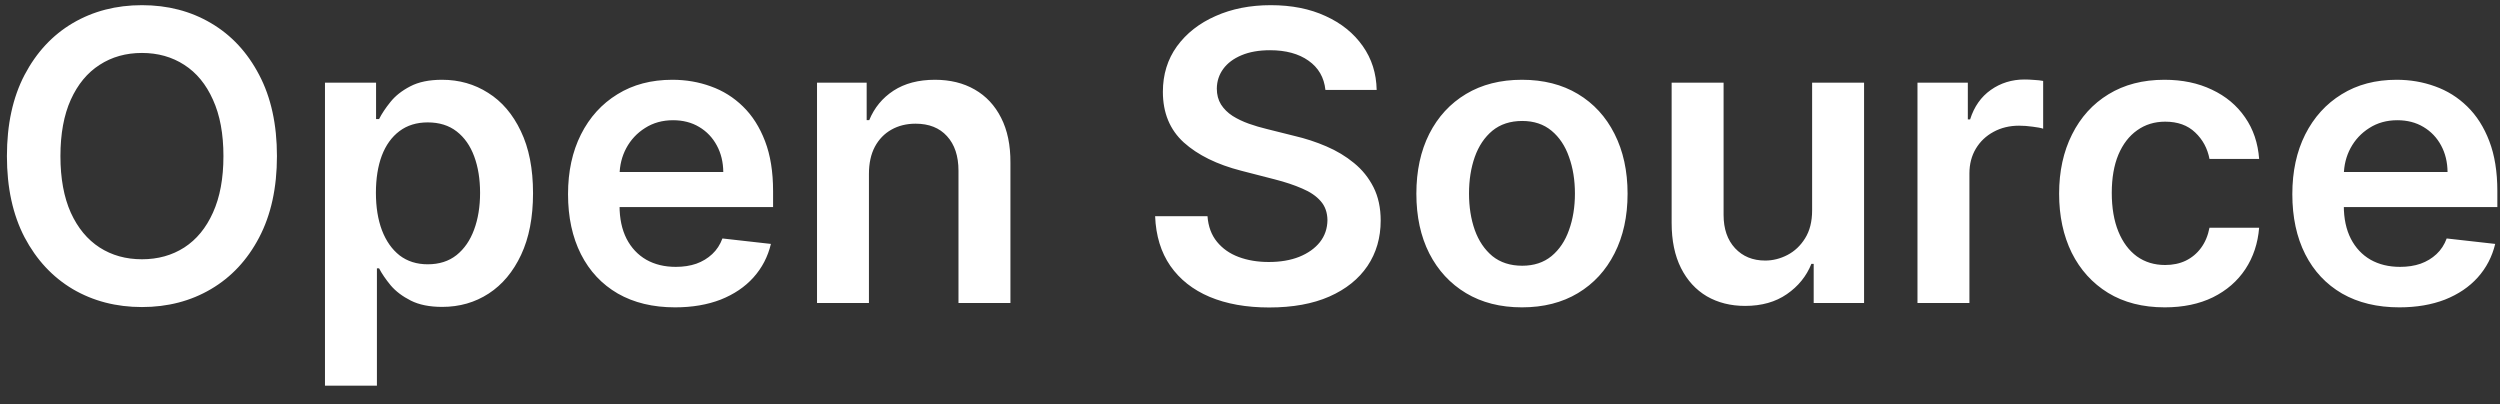 <svg width="99" height="16" viewBox="0 0 99 16" fill="none" xmlns="http://www.w3.org/2000/svg">
<rect x="0" y="0" width="99" height="16" fill="#333333" stroke="none"/>
<path d="M10.967 6.182C10.967 7.436 10.732 8.509 10.263 9.403C9.797 10.294 9.161 10.975 8.354 11.449C7.551 11.922 6.64 12.159 5.621 12.159C4.602 12.159 3.689 11.922 2.882 11.449C2.079 10.972 1.443 10.288 0.973 9.398C0.507 8.504 0.274 7.432 0.274 6.182C0.274 4.928 0.507 3.856 0.973 2.966C1.443 2.072 2.079 1.388 2.882 0.915C3.689 0.441 4.602 0.205 5.621 0.205C6.64 0.205 7.551 0.441 8.354 0.915C9.161 1.388 9.797 2.072 10.263 2.966C10.732 3.856 10.967 4.928 10.967 6.182ZM8.848 6.182C8.848 5.299 8.71 4.555 8.433 3.949C8.161 3.339 7.782 2.879 7.297 2.568C6.812 2.254 6.253 2.097 5.621 2.097C4.988 2.097 4.429 2.254 3.945 2.568C3.46 2.879 3.079 3.339 2.803 3.949C2.53 4.555 2.393 5.299 2.393 6.182C2.393 7.064 2.53 7.811 2.803 8.42C3.079 9.027 3.46 9.487 3.945 9.801C4.429 10.112 4.988 10.267 5.621 10.267C6.253 10.267 6.812 10.112 7.297 9.801C7.782 9.487 8.161 9.027 8.433 8.42C8.71 7.811 8.848 7.064 8.848 6.182ZM12.869 15.273V3.273H14.892V4.716H15.011C15.117 4.504 15.267 4.278 15.46 4.04C15.653 3.797 15.915 3.591 16.244 3.42C16.574 3.246 16.994 3.159 17.506 3.159C18.18 3.159 18.788 3.331 19.329 3.676C19.875 4.017 20.307 4.523 20.625 5.193C20.947 5.86 21.108 6.678 21.108 7.648C21.108 8.606 20.951 9.42 20.636 10.091C20.322 10.761 19.894 11.273 19.352 11.625C18.811 11.977 18.197 12.153 17.511 12.153C17.011 12.153 16.597 12.07 16.267 11.903C15.938 11.737 15.672 11.536 15.472 11.301C15.275 11.062 15.121 10.837 15.011 10.625H14.926V15.273H12.869ZM14.886 7.636C14.886 8.201 14.966 8.695 15.125 9.119C15.288 9.544 15.521 9.875 15.824 10.114C16.131 10.348 16.502 10.466 16.938 10.466C17.392 10.466 17.773 10.345 18.079 10.102C18.386 9.856 18.617 9.521 18.773 9.097C18.932 8.669 19.011 8.182 19.011 7.636C19.011 7.095 18.934 6.614 18.778 6.193C18.623 5.773 18.392 5.443 18.085 5.205C17.778 4.966 17.396 4.847 16.938 4.847C16.498 4.847 16.125 4.962 15.818 5.193C15.511 5.424 15.278 5.748 15.119 6.165C14.964 6.581 14.886 7.072 14.886 7.636ZM26.733 12.171C25.858 12.171 25.102 11.989 24.466 11.625C23.833 11.258 23.347 10.739 23.006 10.068C22.665 9.394 22.494 8.6 22.494 7.688C22.494 6.79 22.665 6.002 23.006 5.324C23.35 4.642 23.831 4.112 24.449 3.733C25.066 3.35 25.792 3.159 26.625 3.159C27.163 3.159 27.671 3.246 28.148 3.42C28.629 3.591 29.053 3.856 29.421 4.216C29.792 4.576 30.083 5.034 30.296 5.591C30.508 6.144 30.614 6.803 30.614 7.568V8.199H23.46V6.812H28.642C28.638 6.419 28.553 6.068 28.386 5.761C28.22 5.451 27.987 5.206 27.688 5.028C27.392 4.85 27.047 4.761 26.653 4.761C26.233 4.761 25.864 4.864 25.546 5.068C25.227 5.269 24.979 5.534 24.801 5.864C24.627 6.189 24.538 6.547 24.534 6.938V8.148C24.534 8.655 24.627 9.091 24.812 9.455C24.998 9.814 25.258 10.091 25.591 10.284C25.924 10.473 26.314 10.568 26.761 10.568C27.061 10.568 27.331 10.527 27.574 10.443C27.816 10.356 28.026 10.229 28.204 10.062C28.383 9.896 28.517 9.689 28.608 9.443L30.528 9.659C30.407 10.167 30.176 10.61 29.835 10.989C29.498 11.364 29.066 11.655 28.54 11.864C28.013 12.068 27.411 12.171 26.733 12.171ZM34.41 6.886V12H32.354V3.273H34.32V4.756H34.422C34.623 4.267 34.943 3.879 35.382 3.591C35.825 3.303 36.373 3.159 37.024 3.159C37.626 3.159 38.151 3.288 38.598 3.545C39.049 3.803 39.397 4.176 39.644 4.665C39.894 5.153 40.017 5.746 40.013 6.443V12H37.956V6.761C37.956 6.178 37.804 5.722 37.501 5.392C37.202 5.062 36.787 4.898 36.257 4.898C35.897 4.898 35.577 4.977 35.297 5.136C35.02 5.292 34.803 5.517 34.644 5.812C34.488 6.108 34.41 6.466 34.41 6.886ZM52.487 3.562C52.434 3.066 52.211 2.68 51.817 2.403C51.427 2.127 50.919 1.989 50.294 1.989C49.855 1.989 49.478 2.055 49.163 2.188C48.849 2.32 48.608 2.5 48.442 2.727C48.275 2.955 48.19 3.214 48.186 3.506C48.186 3.748 48.241 3.958 48.351 4.136C48.465 4.314 48.618 4.466 48.811 4.591C49.004 4.712 49.218 4.814 49.453 4.898C49.688 4.981 49.925 5.051 50.163 5.108L51.254 5.381C51.694 5.483 52.116 5.621 52.521 5.795C52.93 5.97 53.296 6.189 53.618 6.455C53.944 6.72 54.201 7.04 54.391 7.415C54.58 7.79 54.675 8.229 54.675 8.733C54.675 9.415 54.501 10.015 54.152 10.534C53.803 11.049 53.3 11.453 52.641 11.744C51.985 12.032 51.192 12.176 50.26 12.176C49.355 12.176 48.569 12.036 47.902 11.756C47.239 11.475 46.72 11.066 46.345 10.528C45.974 9.991 45.773 9.335 45.743 8.562H47.817C47.847 8.968 47.972 9.305 48.192 9.574C48.411 9.843 48.697 10.044 49.05 10.176C49.406 10.309 49.803 10.375 50.243 10.375C50.701 10.375 51.103 10.307 51.447 10.171C51.796 10.03 52.069 9.837 52.266 9.591C52.463 9.341 52.563 9.049 52.567 8.716C52.563 8.413 52.474 8.163 52.3 7.966C52.126 7.765 51.881 7.598 51.567 7.466C51.256 7.33 50.892 7.208 50.476 7.102L49.152 6.761C48.194 6.515 47.436 6.142 46.879 5.642C46.326 5.138 46.05 4.47 46.05 3.636C46.05 2.951 46.235 2.35 46.606 1.835C46.981 1.32 47.491 0.92 48.135 0.636C48.779 0.348 49.508 0.205 50.322 0.205C51.148 0.205 51.872 0.348 52.493 0.636C53.118 0.92 53.608 1.316 53.965 1.824C54.321 2.328 54.504 2.907 54.516 3.562H52.487ZM60.27 12.171C59.418 12.171 58.679 11.983 58.054 11.608C57.429 11.233 56.944 10.708 56.599 10.034C56.258 9.36 56.088 8.572 56.088 7.67C56.088 6.769 56.258 5.979 56.599 5.301C56.944 4.623 57.429 4.097 58.054 3.722C58.679 3.347 59.418 3.159 60.27 3.159C61.122 3.159 61.861 3.347 62.486 3.722C63.111 4.097 63.594 4.623 63.935 5.301C64.279 5.979 64.452 6.769 64.452 7.67C64.452 8.572 64.279 9.36 63.935 10.034C63.594 10.708 63.111 11.233 62.486 11.608C61.861 11.983 61.122 12.171 60.27 12.171ZM60.281 10.523C60.743 10.523 61.13 10.396 61.44 10.142C61.751 9.884 61.982 9.54 62.133 9.108C62.289 8.676 62.367 8.195 62.367 7.665C62.367 7.131 62.289 6.648 62.133 6.216C61.982 5.78 61.751 5.434 61.44 5.176C61.13 4.919 60.743 4.79 60.281 4.79C59.808 4.79 59.414 4.919 59.099 5.176C58.789 5.434 58.556 5.78 58.401 6.216C58.249 6.648 58.173 7.131 58.173 7.665C58.173 8.195 58.249 8.676 58.401 9.108C58.556 9.54 58.789 9.884 59.099 10.142C59.414 10.396 59.808 10.523 60.281 10.523ZM71.76 8.33V3.273H73.817V12H71.822V10.449H71.731C71.535 10.938 71.211 11.337 70.76 11.648C70.313 11.958 69.762 12.114 69.106 12.114C68.535 12.114 68.029 11.987 67.59 11.733C67.154 11.475 66.813 11.102 66.567 10.614C66.32 10.121 66.197 9.527 66.197 8.83V3.273H68.254V8.511C68.254 9.064 68.406 9.504 68.709 9.83C69.012 10.155 69.41 10.318 69.902 10.318C70.205 10.318 70.499 10.244 70.783 10.097C71.067 9.949 71.3 9.729 71.481 9.438C71.667 9.142 71.76 8.773 71.76 8.33ZM75.932 12V3.273H77.926V4.727H78.017C78.176 4.223 78.449 3.835 78.835 3.562C79.225 3.286 79.671 3.148 80.171 3.148C80.284 3.148 80.411 3.153 80.551 3.165C80.695 3.172 80.814 3.186 80.909 3.205V5.097C80.822 5.066 80.684 5.04 80.494 5.017C80.309 4.991 80.129 4.977 79.954 4.977C79.579 4.977 79.242 5.059 78.943 5.222C78.648 5.381 78.415 5.602 78.244 5.886C78.074 6.17 77.989 6.498 77.989 6.869V12H75.932ZM85.723 12.171C84.852 12.171 84.104 11.979 83.479 11.597C82.858 11.214 82.378 10.686 82.041 10.011C81.708 9.333 81.541 8.553 81.541 7.67C81.541 6.784 81.712 6.002 82.053 5.324C82.394 4.642 82.874 4.112 83.496 3.733C84.121 3.35 84.859 3.159 85.712 3.159C86.42 3.159 87.047 3.29 87.592 3.551C88.142 3.809 88.579 4.174 88.905 4.648C89.231 5.117 89.416 5.667 89.462 6.295H87.496C87.416 5.875 87.227 5.525 86.928 5.244C86.632 4.96 86.236 4.818 85.74 4.818C85.32 4.818 84.95 4.932 84.632 5.159C84.314 5.383 84.066 5.705 83.888 6.125C83.713 6.545 83.626 7.049 83.626 7.636C83.626 8.231 83.713 8.742 83.888 9.17C84.062 9.595 84.306 9.922 84.621 10.153C84.939 10.381 85.312 10.494 85.74 10.494C86.043 10.494 86.314 10.438 86.553 10.324C86.795 10.206 86.998 10.038 87.16 9.818C87.323 9.598 87.435 9.331 87.496 9.017H89.462C89.412 9.634 89.231 10.182 88.916 10.659C88.602 11.133 88.174 11.504 87.632 11.773C87.09 12.038 86.454 12.171 85.723 12.171ZM95.014 12.171C94.139 12.171 93.383 11.989 92.747 11.625C92.115 11.258 91.628 10.739 91.287 10.068C90.946 9.394 90.776 8.6 90.776 7.688C90.776 6.79 90.946 6.002 91.287 5.324C91.632 4.642 92.113 4.112 92.73 3.733C93.347 3.35 94.073 3.159 94.906 3.159C95.444 3.159 95.952 3.246 96.429 3.42C96.91 3.591 97.334 3.856 97.702 4.216C98.073 4.576 98.365 5.034 98.577 5.591C98.789 6.144 98.895 6.803 98.895 7.568V8.199H91.742V6.812H96.923C96.919 6.419 96.834 6.068 96.668 5.761C96.501 5.451 96.268 5.206 95.969 5.028C95.673 4.85 95.329 4.761 94.935 4.761C94.514 4.761 94.145 4.864 93.827 5.068C93.508 5.269 93.26 5.534 93.082 5.864C92.908 6.189 92.819 6.547 92.815 6.938V8.148C92.815 8.655 92.908 9.091 93.094 9.455C93.279 9.814 93.539 10.091 93.872 10.284C94.206 10.473 94.596 10.568 95.043 10.568C95.342 10.568 95.613 10.527 95.855 10.443C96.097 10.356 96.308 10.229 96.486 10.062C96.664 9.896 96.798 9.689 96.889 9.443L98.81 9.659C98.688 10.167 98.457 10.61 98.117 10.989C97.779 11.364 97.347 11.655 96.821 11.864C96.294 12.068 95.692 12.171 95.014 12.171Z" fill="white"/>
</svg>
